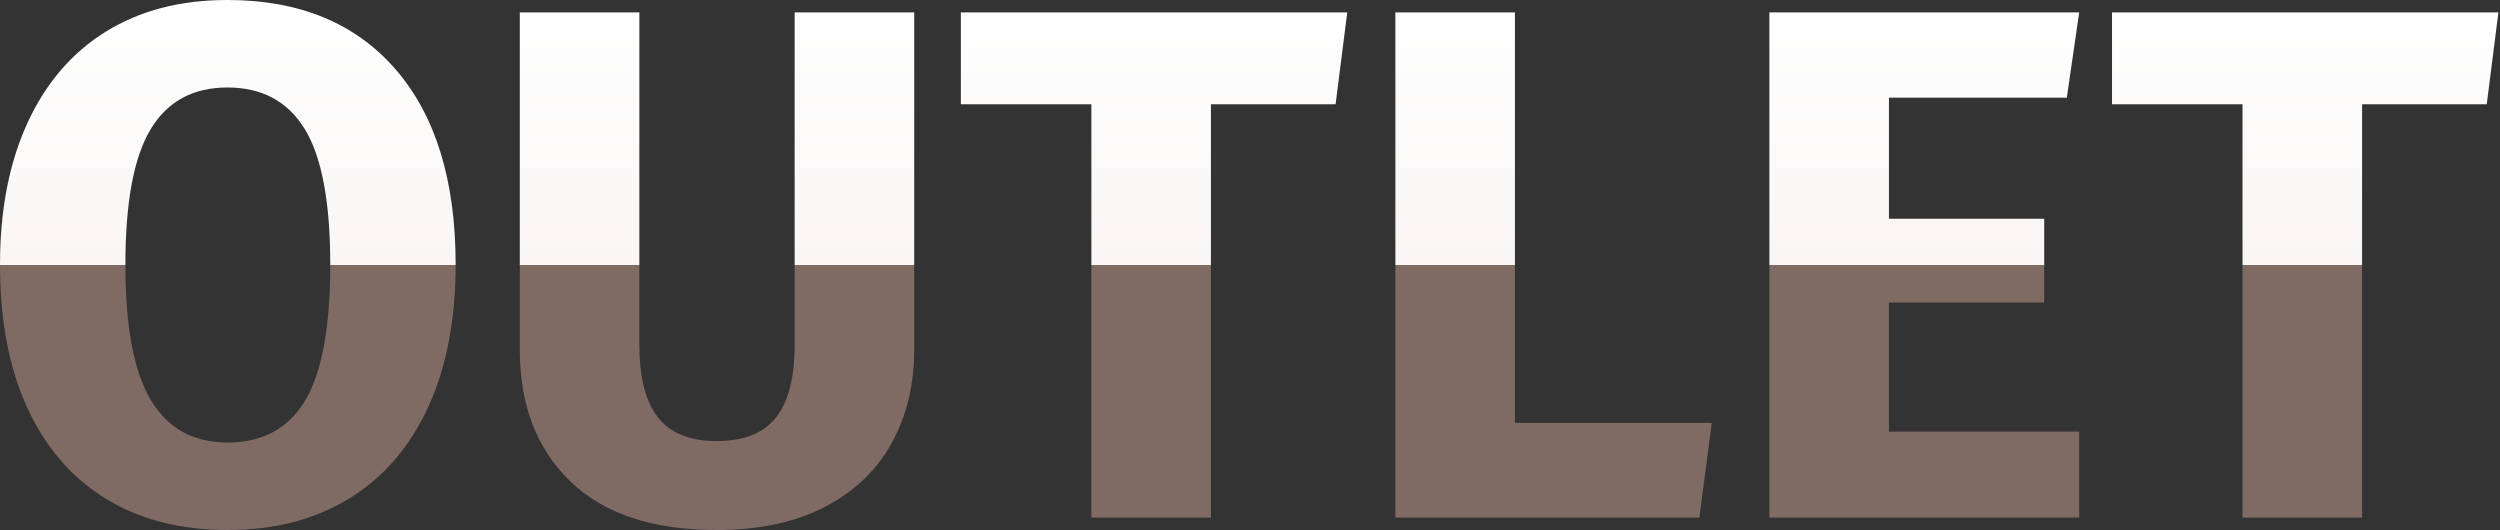 <?xml version="1.0" encoding="UTF-8" standalone="no"?>
<!DOCTYPE svg PUBLIC "-//W3C//DTD SVG 1.1//EN" "http://www.w3.org/Graphics/SVG/1.1/DTD/svg11.dtd">
<svg width="100%" height="100%" viewBox="0 0 1264 268" version="1.1" xmlns="http://www.w3.org/2000/svg" xmlns:xlink="http://www.w3.org/1999/xlink" xml:space="preserve" xmlns:serif="http://www.serif.com/" style="fill-rule:evenodd;clip-rule:evenodd;stroke-linejoin:round;stroke-miterlimit:2;">
    <rect x="0" y="0" width="1264" height="268" fill="#333333" stroke="none"/>
    <g transform="matrix(1,0,0,1,-160.164,-85.294)">
        <path d="M275.167,85.294C311.536,85.294 339.856,96.966 360.129,120.311C380.402,143.656 390.539,176.584 390.539,219.096C390.539,246.864 385.931,270.823 376.716,290.973C367.501,311.123 354.232,326.543 336.908,337.232C319.583,347.922 299.003,353.266 275.167,353.266C251.331,353.266 230.812,347.983 213.611,337.416C196.409,326.85 183.201,311.553 173.986,291.526C164.771,271.498 160.164,247.355 160.164,219.096C160.164,191.574 164.771,167.738 173.986,147.587C183.201,127.437 196.409,112.018 213.611,101.328C230.812,90.639 251.331,85.294 275.167,85.294ZM275.167,129.526C257.72,129.526 244.758,136.591 236.28,150.721C227.802,164.85 223.563,187.642 223.563,219.096C223.563,250.55 227.863,273.403 236.464,287.655C245.065,301.908 257.966,309.034 275.167,309.034C292.86,309.034 305.945,301.969 314.423,287.84C322.901,273.71 327.14,250.795 327.14,219.096C327.14,187.396 322.839,164.543 314.239,150.536C305.638,136.529 292.614,129.526 275.167,129.526Z" style="fill:url(#_Linear1);fill-rule:nonzero;"/>
        <path d="M622.388,262.222C622.388,279.669 618.641,295.273 611.146,309.034C603.651,322.795 592.409,333.608 577.419,341.471C562.429,349.334 544.122,353.266 522.498,353.266C490.061,353.266 465.365,345.034 448.409,328.57C431.453,312.106 422.976,289.99 422.976,262.222L422.976,91.56L483.426,91.56L483.426,259.642C483.426,276.106 486.559,288.331 492.825,296.318C499.092,304.304 508.982,308.297 522.498,308.297C536.259,308.297 546.272,304.304 552.539,296.318C558.805,288.331 561.938,276.106 561.938,259.642L561.938,91.56L622.388,91.56L622.388,262.222Z" style="fill:url(#_Linear2);fill-rule:nonzero;"/>
        <path d="M841.337,91.56L835.439,138.004L772.408,138.004L772.408,347L711.958,347L711.958,138.004L645.979,138.004L645.979,91.56L841.337,91.56Z" style="fill:url(#_Linear3);fill-rule:nonzero;"/>
        <path d="M926.115,91.56L926.115,299.082L1025.64,299.082L1019.37,347L865.664,347L865.664,91.56L926.115,91.56Z" style="fill:url(#_Linear4);fill-rule:nonzero;"/>
        <path d="M1211.41,91.56L1205.14,134.686L1115.21,134.686L1115.21,195.874L1193.72,195.874L1193.72,238.263L1115.21,238.263L1115.21,303.505L1211.41,303.505L1211.41,347L1054.76,347L1054.76,91.56L1211.41,91.56Z" style="fill:url(#_Linear5);fill-rule:nonzero;"/>
        <path d="M1423.36,91.56L1417.46,138.004L1354.43,138.004L1354.43,347L1293.98,347L1293.98,138.004L1228,138.004L1228,91.56L1423.36,91.56Z" style="fill:url(#_Linear6);fill-rule:nonzero;"/>
    </g>
    <defs>
        <linearGradient id="_Linear1" x1="0" y1="0" x2="1" y2="0" gradientUnits="userSpaceOnUse" gradientTransform="matrix(1.64086e-14,267.972,-267.972,1.64086e-14,613.164,85.294)"><stop offset="0" style="stop-color:white;stop-opacity:1"/><stop offset="0.5" style="stop-color:rgb(249,246,245);stop-opacity:1"/><stop offset="0.5" style="stop-color:rgb(127,106,100);stop-opacity:1"/><stop offset="1" style="stop-color:rgb(127,106,100);stop-opacity:1"/></linearGradient>
        <linearGradient id="_Linear2" x1="0" y1="0" x2="1" y2="0" gradientUnits="userSpaceOnUse" gradientTransform="matrix(1.64086e-14,267.972,-267.972,1.64086e-14,613.164,85.294)"><stop offset="0" style="stop-color:white;stop-opacity:1"/><stop offset="0.5" style="stop-color:rgb(249,246,245);stop-opacity:1"/><stop offset="0.5" style="stop-color:rgb(127,106,100);stop-opacity:1"/><stop offset="1" style="stop-color:rgb(127,106,100);stop-opacity:1"/></linearGradient>
        <linearGradient id="_Linear3" x1="0" y1="0" x2="1" y2="0" gradientUnits="userSpaceOnUse" gradientTransform="matrix(1.64086e-14,267.972,-267.972,1.64086e-14,613.164,85.294)"><stop offset="0" style="stop-color:white;stop-opacity:1"/><stop offset="0.5" style="stop-color:rgb(249,246,245);stop-opacity:1"/><stop offset="0.5" style="stop-color:rgb(127,106,100);stop-opacity:1"/><stop offset="1" style="stop-color:rgb(127,106,100);stop-opacity:1"/></linearGradient>
        <linearGradient id="_Linear4" x1="0" y1="0" x2="1" y2="0" gradientUnits="userSpaceOnUse" gradientTransform="matrix(1.64086e-14,267.972,-267.972,1.64086e-14,613.164,85.294)"><stop offset="0" style="stop-color:white;stop-opacity:1"/><stop offset="0.5" style="stop-color:rgb(249,246,245);stop-opacity:1"/><stop offset="0.5" style="stop-color:rgb(127,106,100);stop-opacity:1"/><stop offset="1" style="stop-color:rgb(127,106,100);stop-opacity:1"/></linearGradient>
        <linearGradient id="_Linear5" x1="0" y1="0" x2="1" y2="0" gradientUnits="userSpaceOnUse" gradientTransform="matrix(1.64086e-14,267.972,-267.972,1.64086e-14,613.164,85.294)"><stop offset="0" style="stop-color:white;stop-opacity:1"/><stop offset="0.5" style="stop-color:rgb(249,246,245);stop-opacity:1"/><stop offset="0.5" style="stop-color:rgb(127,106,100);stop-opacity:1"/><stop offset="1" style="stop-color:rgb(127,106,100);stop-opacity:1"/></linearGradient>
        <linearGradient id="_Linear6" x1="0" y1="0" x2="1" y2="0" gradientUnits="userSpaceOnUse" gradientTransform="matrix(1.64086e-14,267.972,-267.972,1.64086e-14,613.164,85.294)"><stop offset="0" style="stop-color:white;stop-opacity:1"/><stop offset="0.5" style="stop-color:rgb(249,246,245);stop-opacity:1"/><stop offset="0.5" style="stop-color:rgb(127,106,100);stop-opacity:1"/><stop offset="1" style="stop-color:rgb(127,106,100);stop-opacity:1"/></linearGradient>
    </defs>
</svg>
